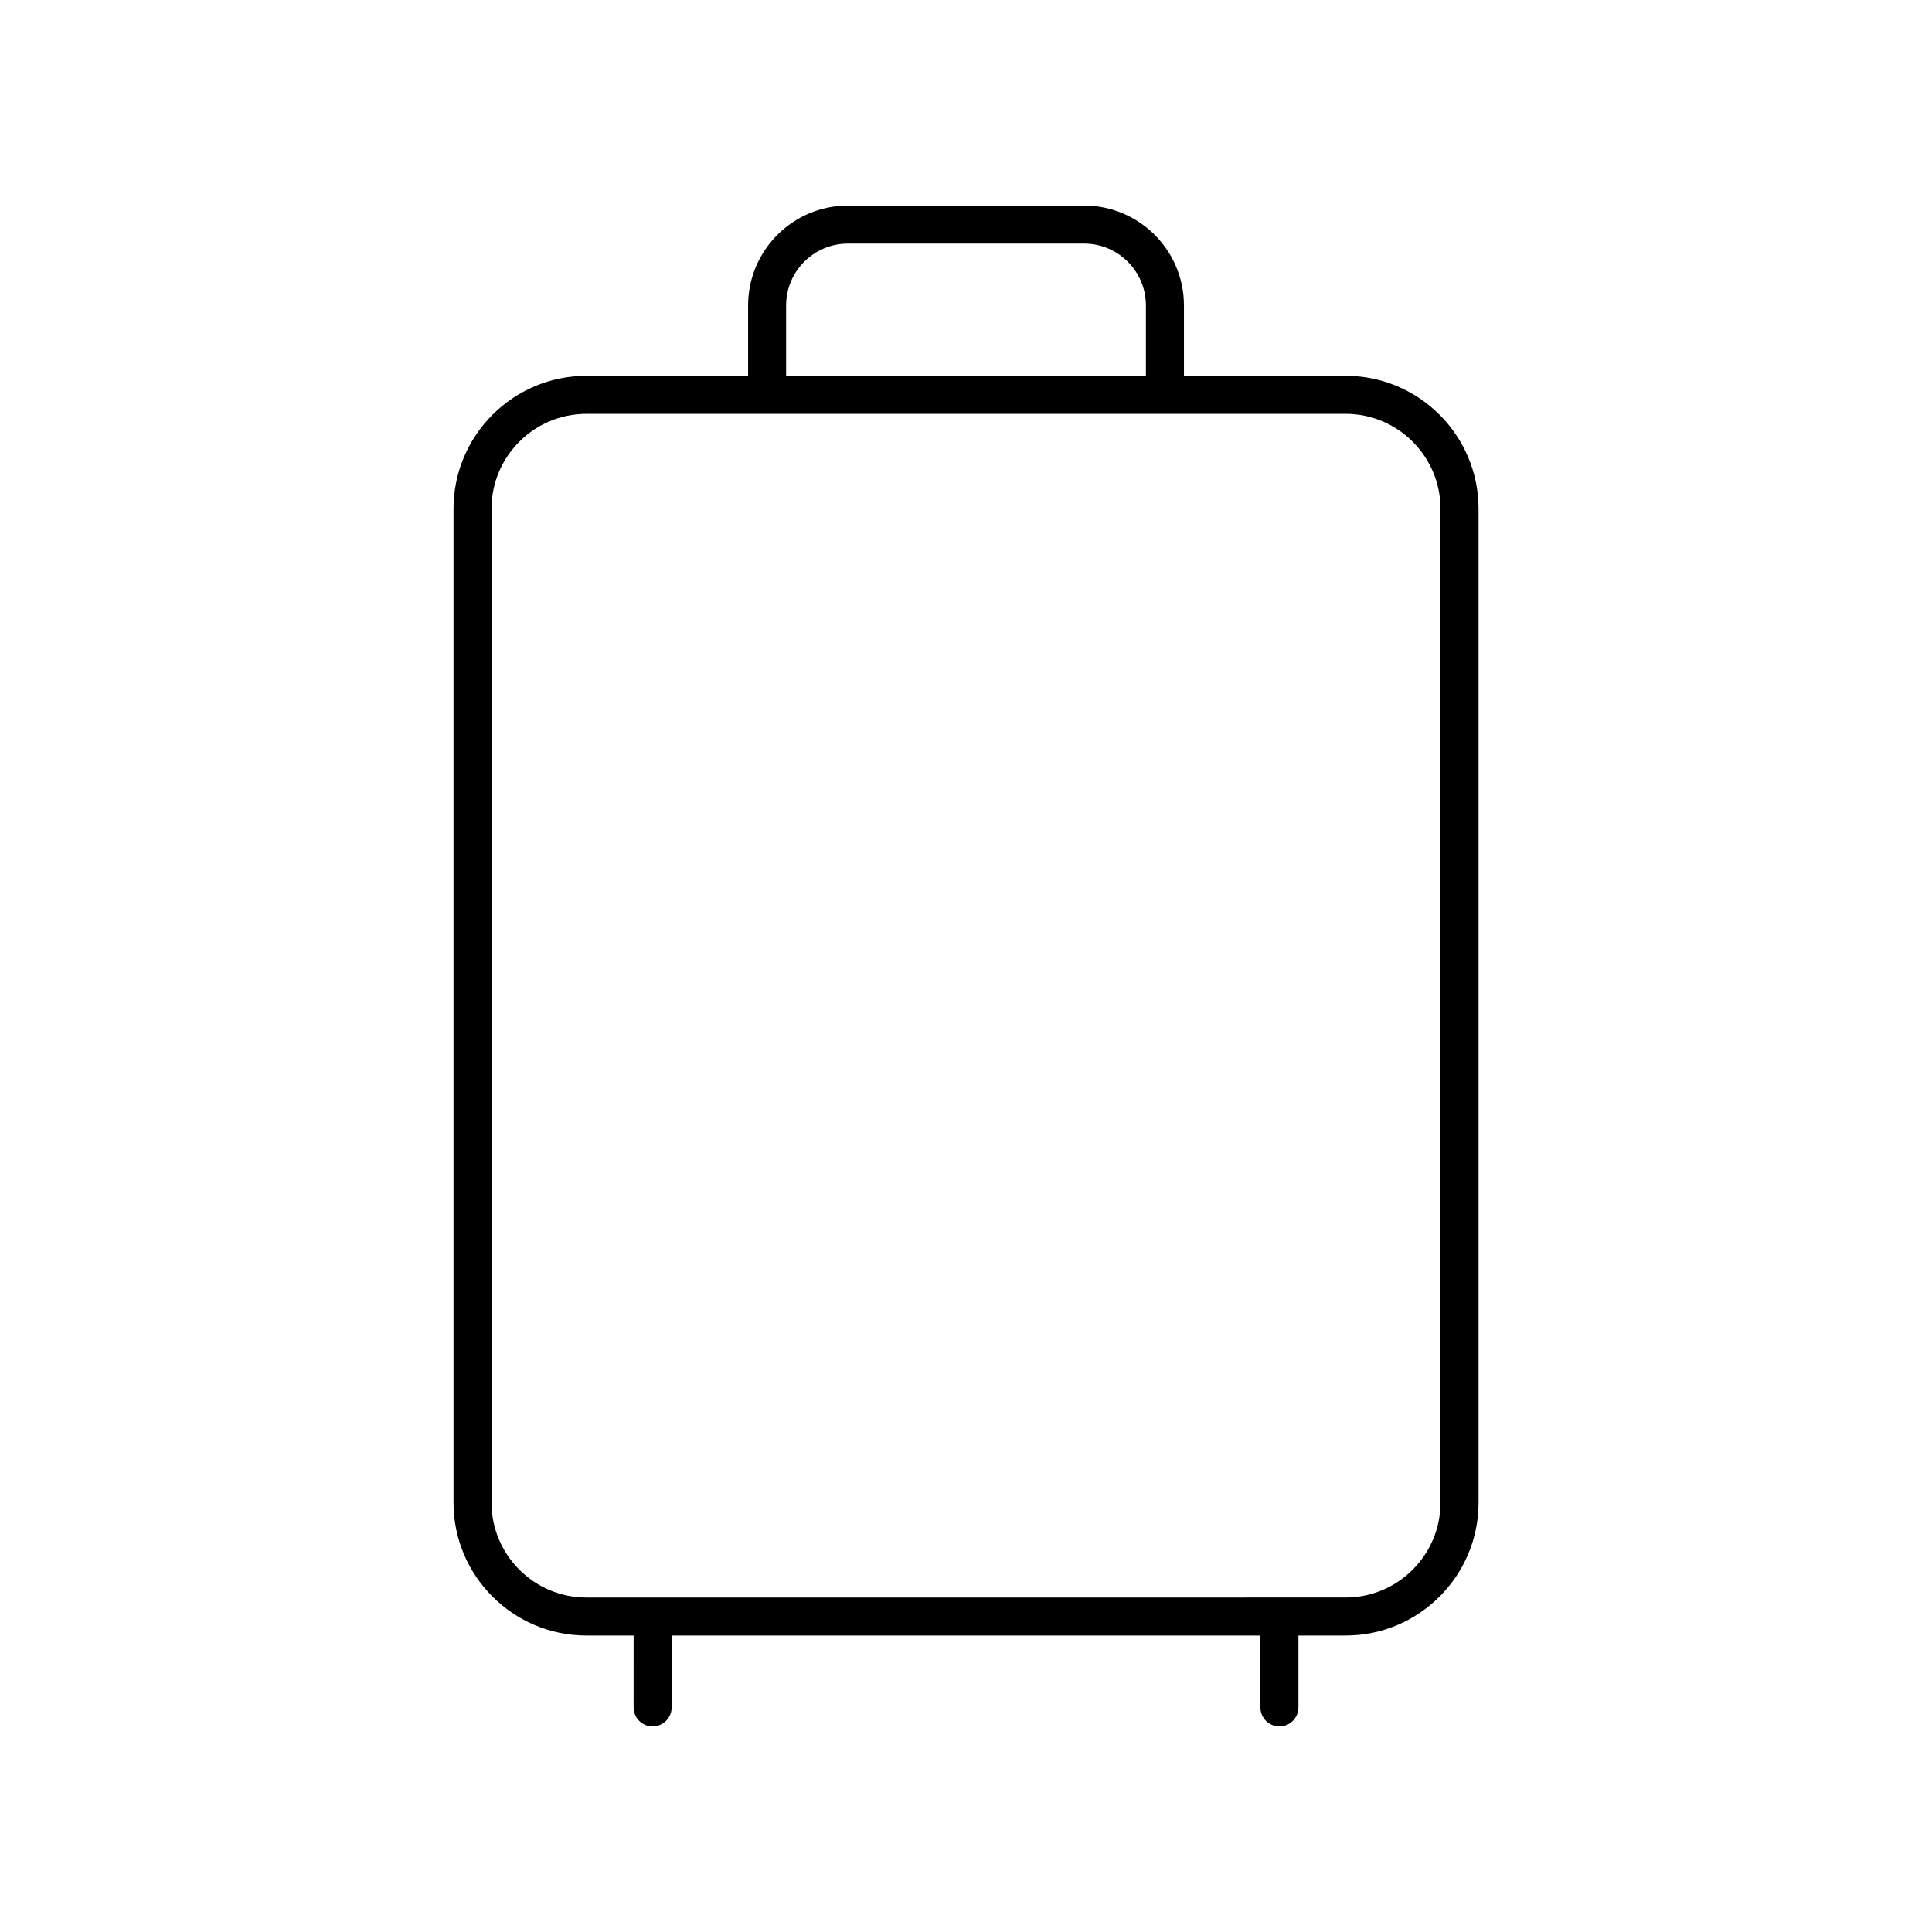<?xml version="1.0" encoding="UTF-8"?>
<!-- The Best Svg Icon site in the world: iconSvg.co, Visit us! https://iconsvg.co -->
<svg fill="#000000" width="800px" height="800px" version="1.1" viewBox="144 144 512 512" xmlns="http://www.w3.org/2000/svg">
 <path d="m264.18 278.82v263.39c0 19.422 15.801 35.223 35.223 35.223h12.512l-0.004 19.051c0 2.781 2.254 5.039 5.039 5.039 2.781 0 5.039-2.254 5.039-5.039v-19.051h156.03v19.051c0 2.781 2.254 5.039 5.039 5.039 2.781 0 5.039-2.254 5.039-5.039v-19.051h12.512c19.422 0 35.223-15.801 35.223-35.223v-263.39c0-19.422-15.801-35.223-35.223-35.223h-42.852v-18.656c0-14.594-11.871-26.469-26.469-26.469l-62.566 0.004c-14.594 0-26.469 11.871-26.469 26.469v18.656h-42.852c-19.418-0.004-35.219 15.797-35.219 35.219zm88.148-53.879c0-9.039 7.352-16.391 16.391-16.391h62.566c9.039 0 16.391 7.352 16.391 16.391v18.656h-95.348zm-52.926 28.734h201.2c13.863 0 25.145 11.281 25.145 25.145v263.39c0 13.863-11.281 25.145-25.145 25.145l-201.2 0.004c-13.863 0-25.145-11.281-25.145-25.145l-0.004-263.39c0-13.863 11.281-25.145 25.148-25.145z"/>
</svg>